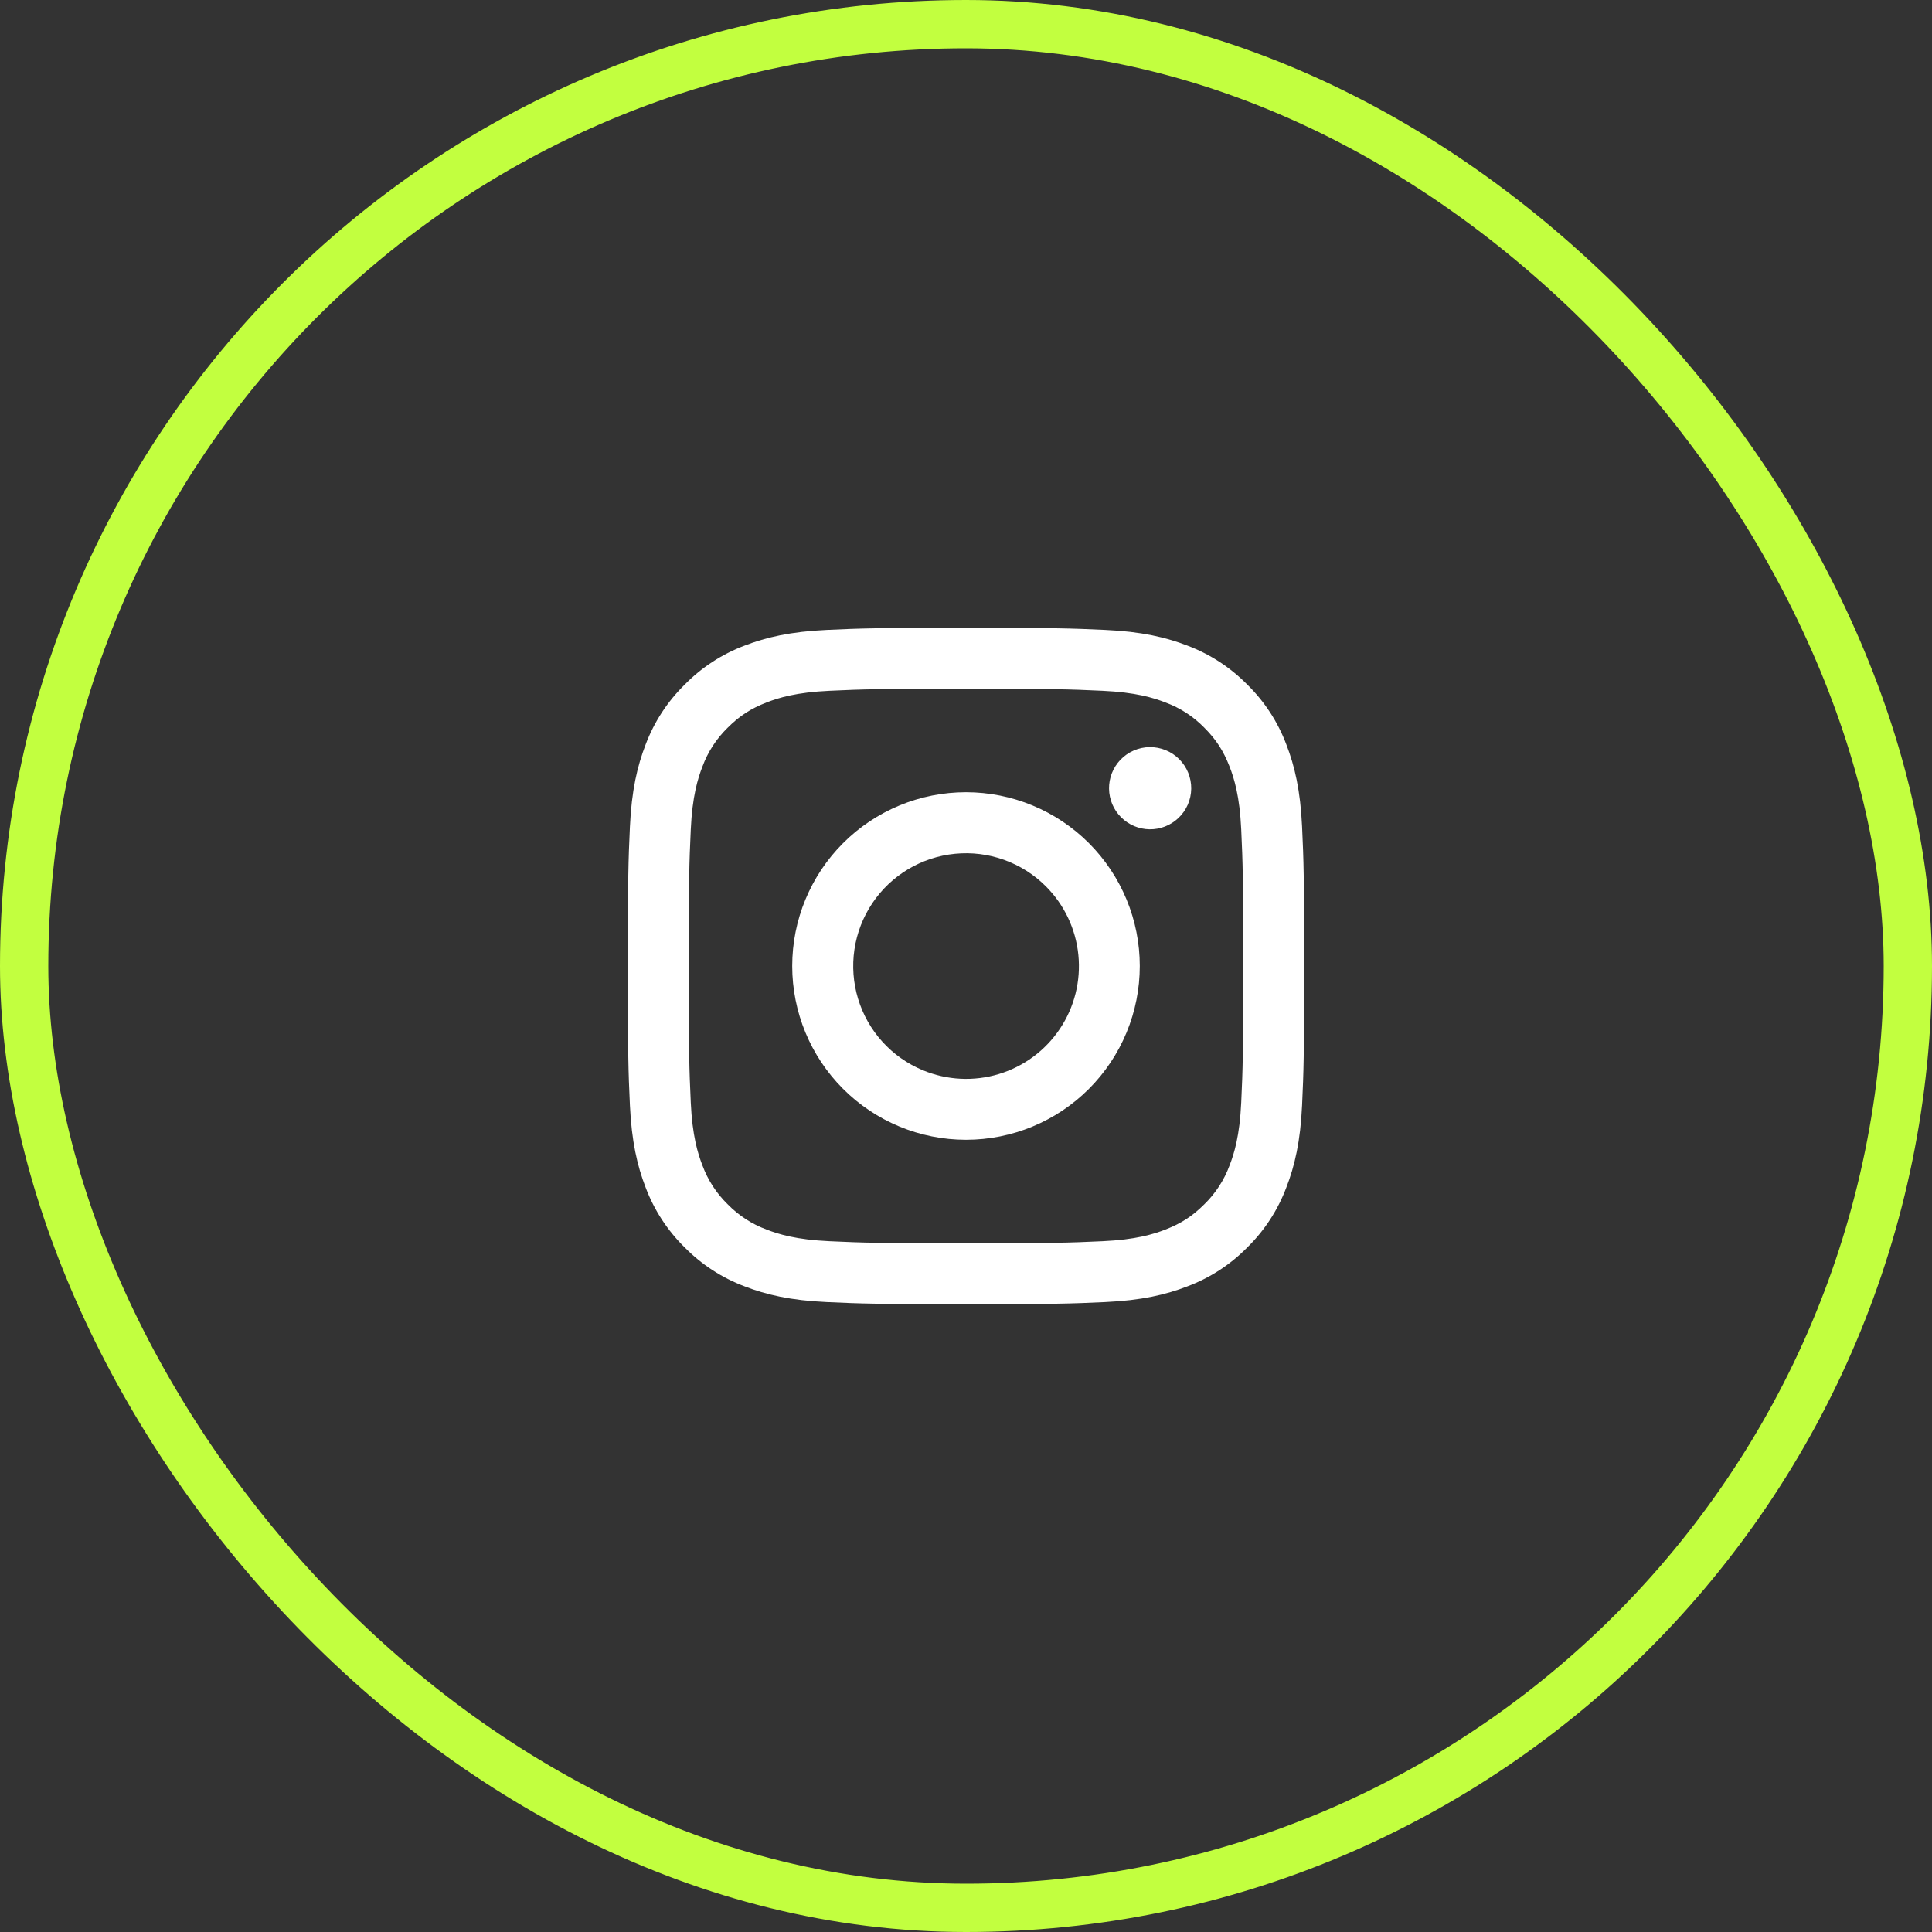 <?xml version="1.0" encoding="UTF-8"?> <svg xmlns="http://www.w3.org/2000/svg" width="160" height="160" viewBox="0 0 160 160" fill="none"><rect x="0" y="0" width="160" height="160" fill="#333333" stroke="none"/><rect x="2" y="2" width="156" height="156" rx="78" stroke="#C2FF3F" stroke-width="4"></rect><path fill-rule="evenodd" clip-rule="evenodd" d="M68.456 52.168C71.442 52.031 72.394 52 80 52C87.606 52 88.558 52.033 91.541 52.168C94.524 52.303 96.561 52.779 98.343 53.469C100.208 54.174 101.901 55.276 103.301 56.702C104.727 58.099 105.826 59.789 106.529 61.657C107.221 63.439 107.695 65.476 107.832 68.454C107.969 71.445 108 72.397 108 80C108 87.606 107.967 88.558 107.832 91.544C107.697 94.522 107.221 96.558 106.529 98.34C105.826 100.209 104.725 101.902 103.301 103.301C101.901 104.727 100.208 105.826 98.343 106.529C96.561 107.221 94.524 107.695 91.546 107.832C88.558 107.969 87.606 108 80 108C72.394 108 71.442 107.967 68.456 107.832C65.478 107.697 63.442 107.221 61.66 106.529C59.791 105.826 58.099 104.725 56.699 103.301C55.274 101.903 54.172 100.211 53.469 98.343C52.779 96.561 52.306 94.524 52.168 91.546C52.031 88.555 52 87.603 52 80C52 72.394 52.033 71.442 52.168 68.459C52.303 65.476 52.779 63.439 53.469 61.657C54.173 59.789 55.276 58.097 56.702 56.699C58.099 55.275 59.79 54.172 61.657 53.469C63.439 52.779 65.476 52.306 68.454 52.168H68.456ZM91.314 57.208C88.362 57.073 87.476 57.045 80 57.045C72.524 57.045 71.638 57.073 68.686 57.208C65.954 57.333 64.473 57.788 63.485 58.173C62.179 58.682 61.245 59.285 60.265 60.265C59.336 61.169 58.621 62.269 58.173 63.485C57.788 64.473 57.333 65.954 57.208 68.686C57.073 71.638 57.045 72.524 57.045 80C57.045 87.476 57.073 88.362 57.208 91.314C57.333 94.046 57.788 95.527 58.173 96.515C58.621 97.729 59.336 98.831 60.265 99.735C61.169 100.664 62.271 101.379 63.485 101.827C64.473 102.212 65.954 102.667 68.686 102.792C71.638 102.927 72.522 102.955 80 102.955C87.478 102.955 88.362 102.927 91.314 102.792C94.046 102.667 95.527 102.212 96.515 101.827C97.821 101.318 98.755 100.715 99.735 99.735C100.664 98.831 101.379 97.729 101.827 96.515C102.212 95.527 102.667 94.046 102.792 91.314C102.927 88.362 102.955 87.476 102.955 80C102.955 72.524 102.927 71.638 102.792 68.686C102.667 65.954 102.212 64.473 101.827 63.485C101.318 62.179 100.715 61.245 99.735 60.265C98.831 59.336 97.731 58.621 96.515 58.173C95.527 57.788 94.046 57.333 91.314 57.208V57.208ZM76.424 88.632C78.421 89.463 80.645 89.575 82.716 88.949C84.787 88.323 86.576 86.997 87.778 85.198C88.98 83.4 89.52 81.239 89.306 79.086C89.093 76.934 88.138 74.922 86.606 73.394C85.629 72.418 84.447 71.671 83.147 71.206C81.847 70.741 80.459 70.57 79.085 70.706C77.71 70.841 76.383 71.28 75.199 71.99C74.014 72.7 73.002 73.664 72.235 74.812C71.467 75.96 70.964 77.264 70.761 78.63C70.558 79.996 70.661 81.391 71.062 82.712C71.462 84.034 72.151 85.25 73.078 86.274C74.005 87.297 75.148 88.103 76.424 88.632ZM69.823 69.823C71.16 68.487 72.746 67.427 74.492 66.704C76.239 65.98 78.11 65.608 80 65.608C81.89 65.608 83.761 65.98 85.508 66.704C87.254 67.427 88.84 68.487 90.177 69.823C91.513 71.16 92.573 72.746 93.296 74.492C94.02 76.239 94.392 78.11 94.392 80C94.392 81.89 94.02 83.761 93.296 85.508C92.573 87.254 91.513 88.84 90.177 90.177C87.478 92.876 83.817 94.392 80 94.392C76.183 94.392 72.522 92.876 69.823 90.177C67.124 87.478 65.608 83.817 65.608 80C65.608 76.183 67.124 72.522 69.823 69.823V69.823ZM97.584 67.751C97.915 67.439 98.18 67.063 98.364 66.647C98.547 66.23 98.645 65.781 98.652 65.325C98.658 64.87 98.573 64.418 98.402 63.996C98.231 63.574 97.977 63.191 97.655 62.869C97.333 62.547 96.95 62.293 96.528 62.122C96.106 61.951 95.654 61.866 95.199 61.873C94.744 61.879 94.295 61.977 93.878 62.161C93.461 62.344 93.085 62.609 92.773 62.94C92.165 63.584 91.833 64.44 91.846 65.325C91.859 66.211 92.216 67.056 92.842 67.682C93.468 68.308 94.314 68.666 95.199 68.679C96.084 68.692 96.94 68.359 97.584 67.751V67.751Z" fill="white"></path></svg> 
